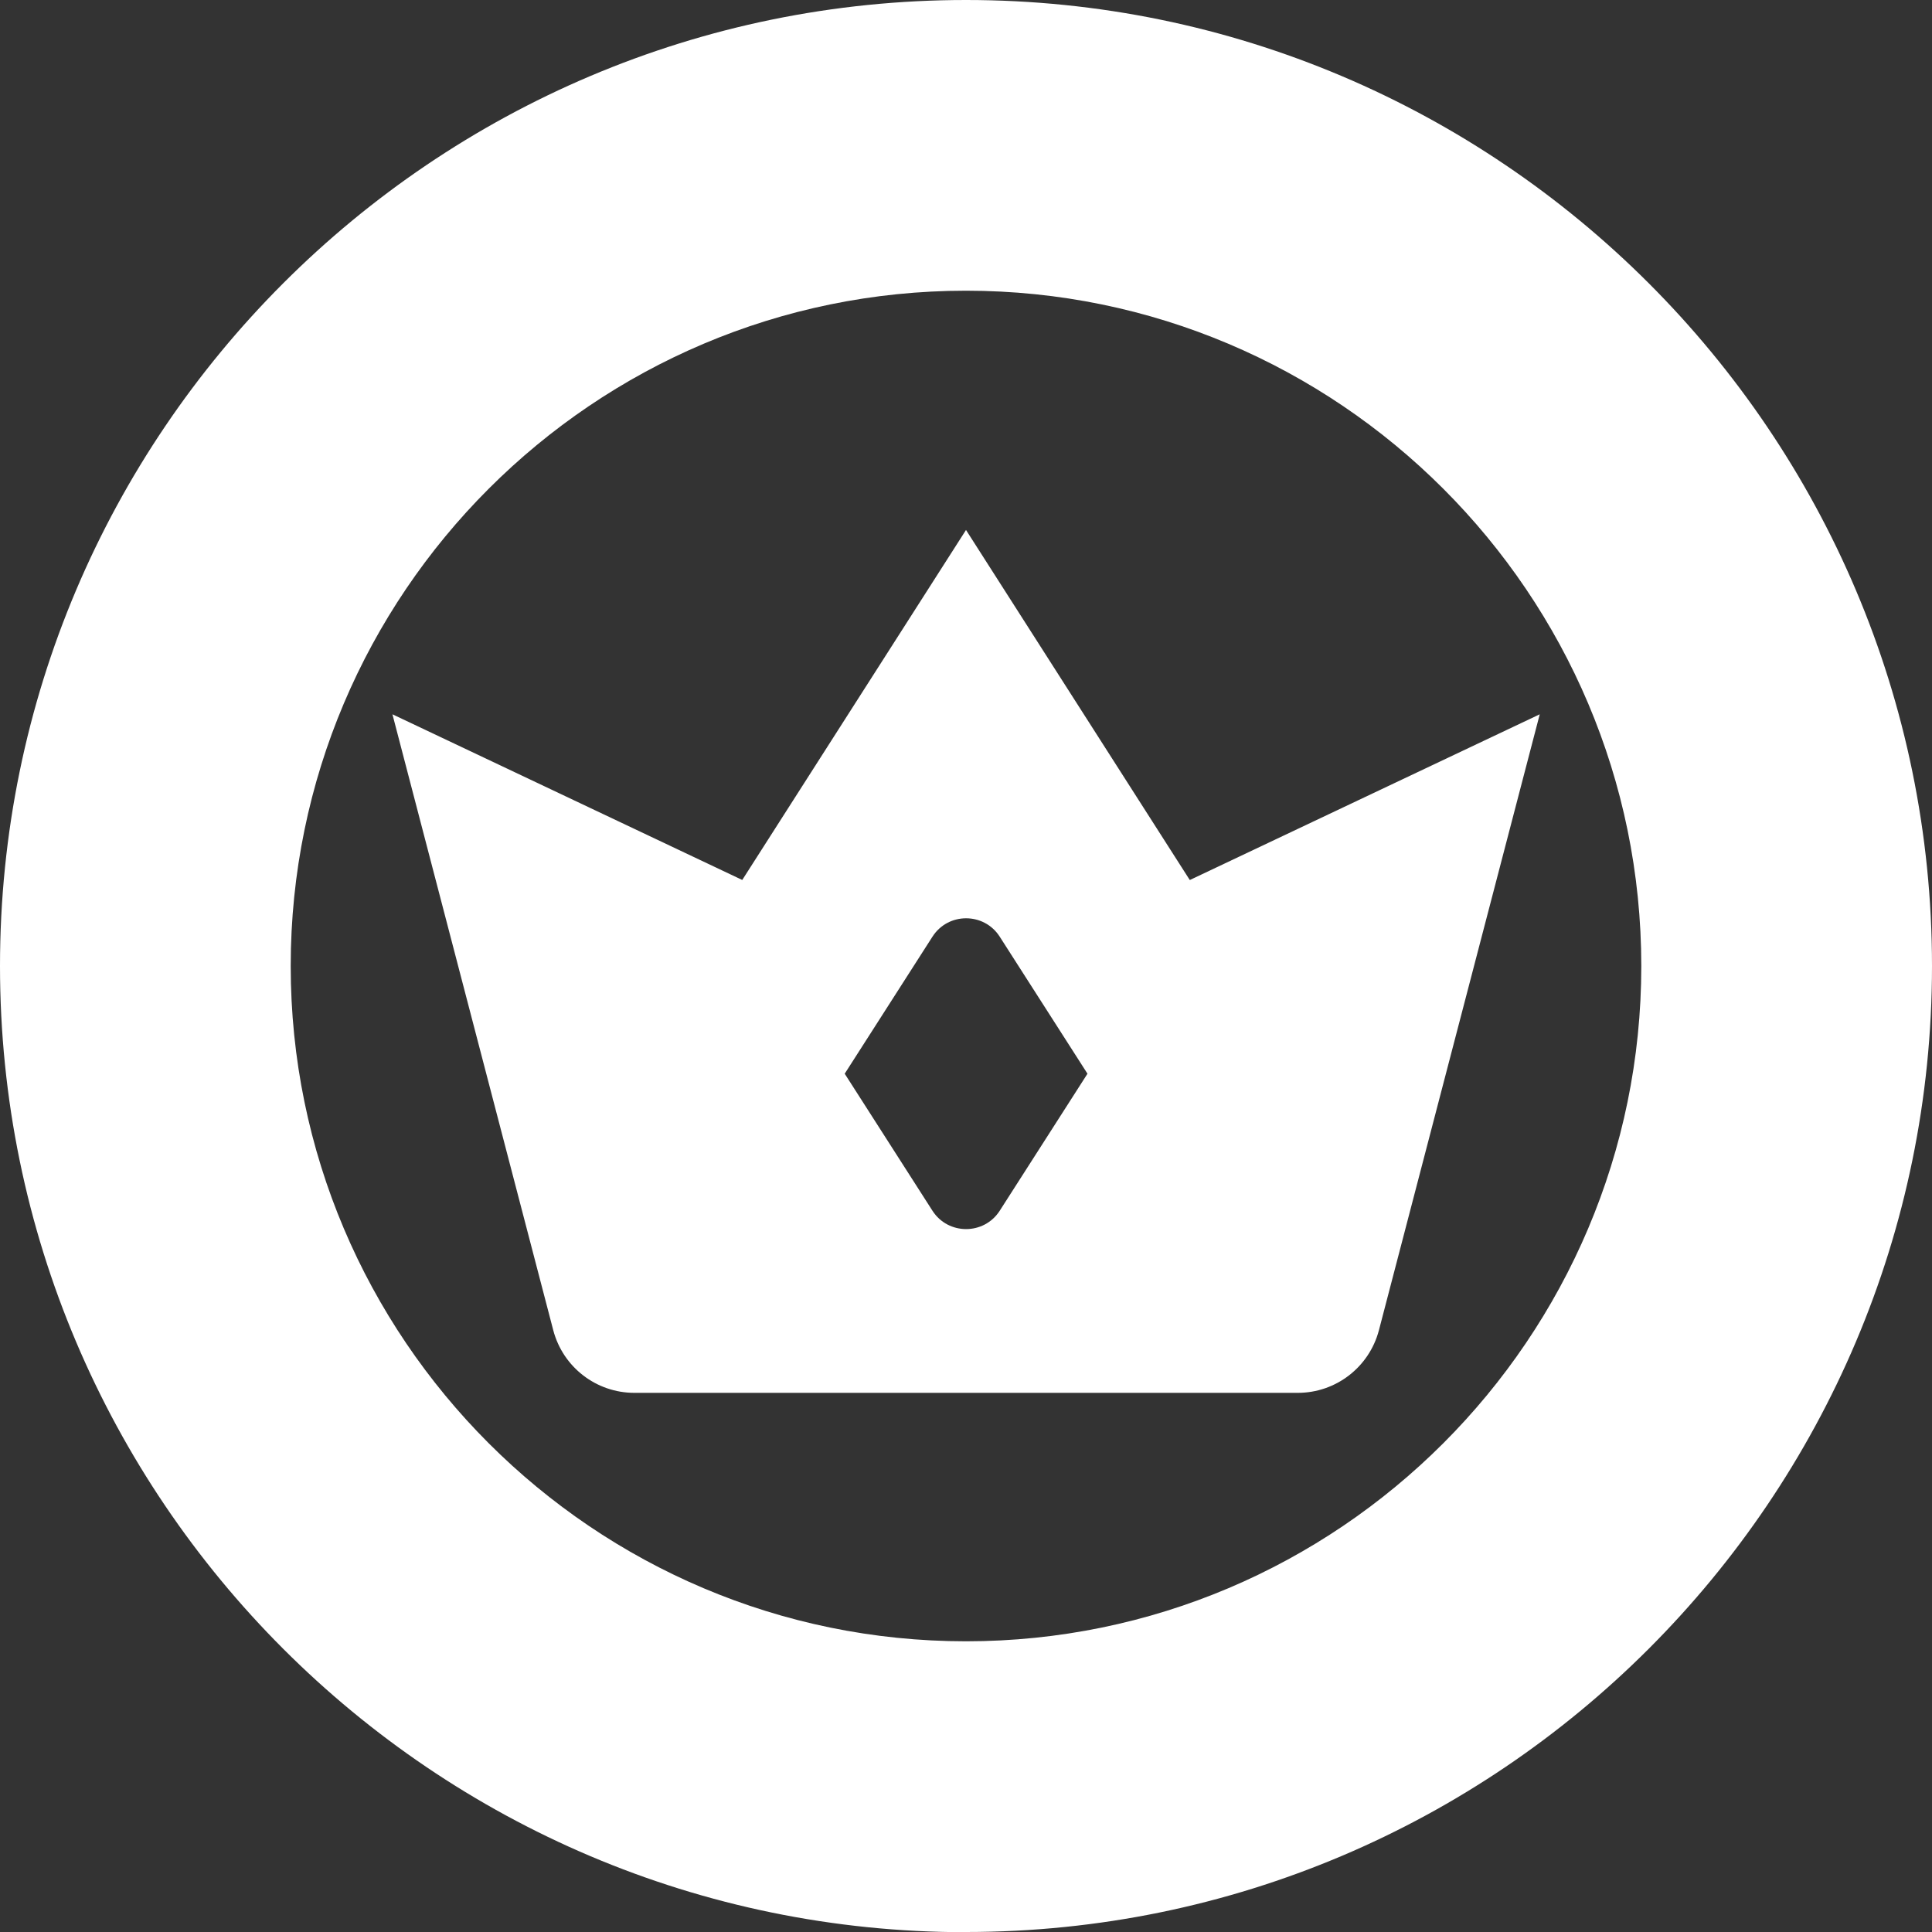 <svg xmlns="http://www.w3.org/2000/svg" width="32" height="32" viewBox="0 0 32 32" fill="none"><rect x="0" y="0" width="32" height="32" fill="#333333" stroke="none"/><path d="M16 32.003C7.177 32.003 0 24.823 0 16C0 7.177 7.177 0 16 0C24.823 0 32 7.177 32 16C32 24.823 24.823 32 16 32V32.003ZM16 4.815C9.833 4.815 4.815 9.833 4.815 16C4.815 22.167 9.833 27.185 16 27.185C22.167 27.185 27.185 22.167 27.185 16C27.185 9.833 22.167 4.815 16 4.815Z" fill="white"></path><path d="M19.706 14.575L16 8.778L12.294 14.575L6.5 11.831L9.164 22.034C9.325 22.644 9.875 23.07 10.508 23.07H21.495C22.127 23.07 22.678 22.644 22.839 22.034L25.503 11.831L19.709 14.575H19.706ZM16.559 20.053C16.299 20.459 15.704 20.459 15.444 20.053L13.991 17.784L15.444 15.515C15.704 15.108 16.299 15.108 16.559 15.515L18.012 17.784L16.559 20.053Z" fill="white"></path></svg>